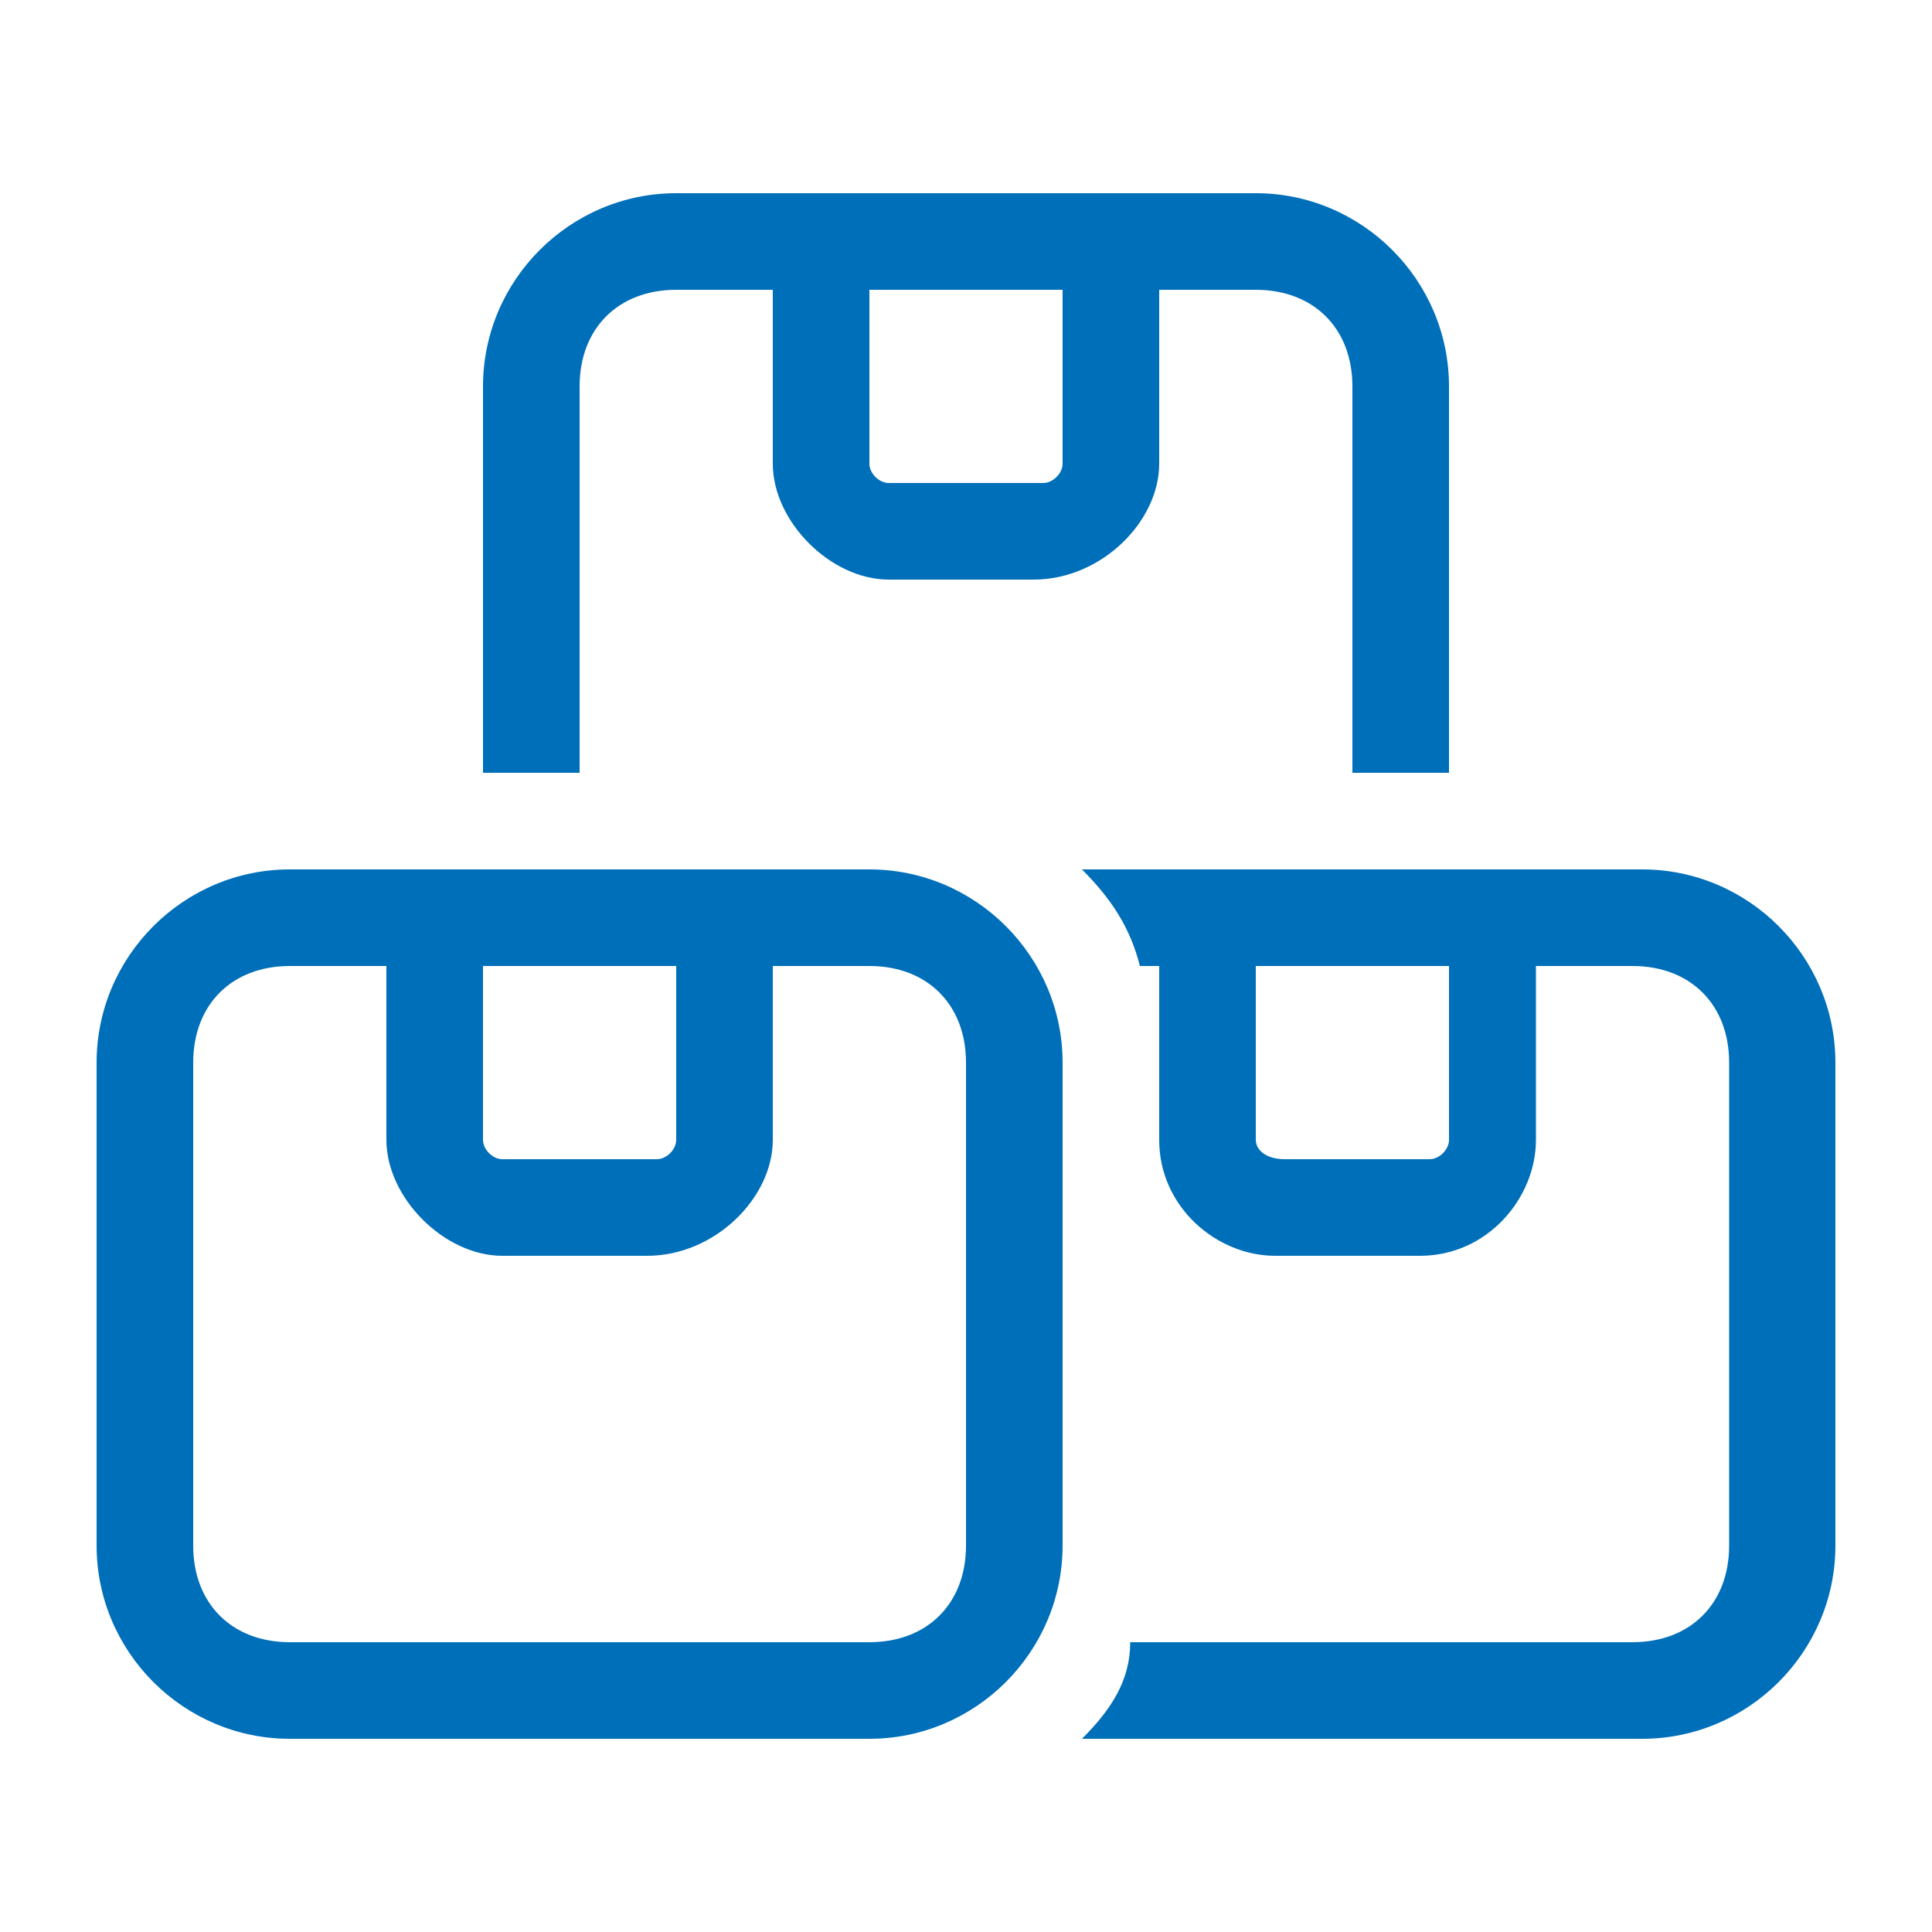 <?xml version="1.0" encoding="utf-8"?>
<!-- Generator: Adobe Illustrator 28.1.0, SVG Export Plug-In . SVG Version: 6.00 Build 0)  -->
<svg version="1.1" id="Ebene_1" xmlns="http://www.w3.org/2000/svg" xmlns:xlink="http://www.w3.org/1999/xlink" x="0px" y="0px"
	 viewBox="0 0 20 20" style="enable-background:new 0 0 20 20;" xml:space="preserve">
<style type="text/css">
	.st0{fill:#006FB9;}
</style>
<path class="st0" d="M13,3c0.6,0,1,0.4,1,1v4h1V4c0-1.1-0.9-2-2-2h-2H9H7C5.9,2,5,2.9,5,4v4h1V4c0-0.6,0.4-1,1-1h1v1.8
	C8,5.4,8.6,6,9.2,6h1.5C11.4,6,12,5.4,12,4.8V3H13z M9,3h2v1.8C11,4.9,10.9,5,10.8,5H9.2C9.1,5,9,4.9,9,4.8V3z M11.2,18H17
	c1.1,0,2-0.9,2-2v-5c0-1.1-0.9-2-2-2h-2h-2h-1.8c0.3,0.3,0.5,0.6,0.6,1H12v1l0,0v0.8c0,0.7,0.6,1.2,1.2,1.2h1.5
	c0.7,0,1.2-0.6,1.2-1.2V10h1c0.6,0,1,0.4,1,1v5c0,0.6-0.4,1-1,1h-5.2C11.7,17.4,11.5,17.7,11.2,18L11.2,18z M13,10h2v1.8
	c0,0.1-0.1,0.2-0.2,0.2h-1.5c-0.2,0-0.3-0.1-0.3-0.2V10z M9,10c0.6,0,1,0.4,1,1v5c0,0.6-0.4,1-1,1H3c-0.6,0-1-0.4-1-1v-5
	c0-0.6,0.4-1,1-1h1v1.8C4,12.4,4.6,13,5.2,13h1.5C7.4,13,8,12.4,8,11.8V10H9z M5,11.8V10h2v1.8C7,11.9,6.9,12,6.8,12H5.2
	C5.1,12,5,11.9,5,11.8z M9,9H8H7H5H4H3c-1.1,0-2,0.9-2,2v5c0,1.1,0.9,2,2,2h6c1.1,0,2-0.9,2-2v-5C11,9.9,10.1,9,9,9z"/>
</svg>
